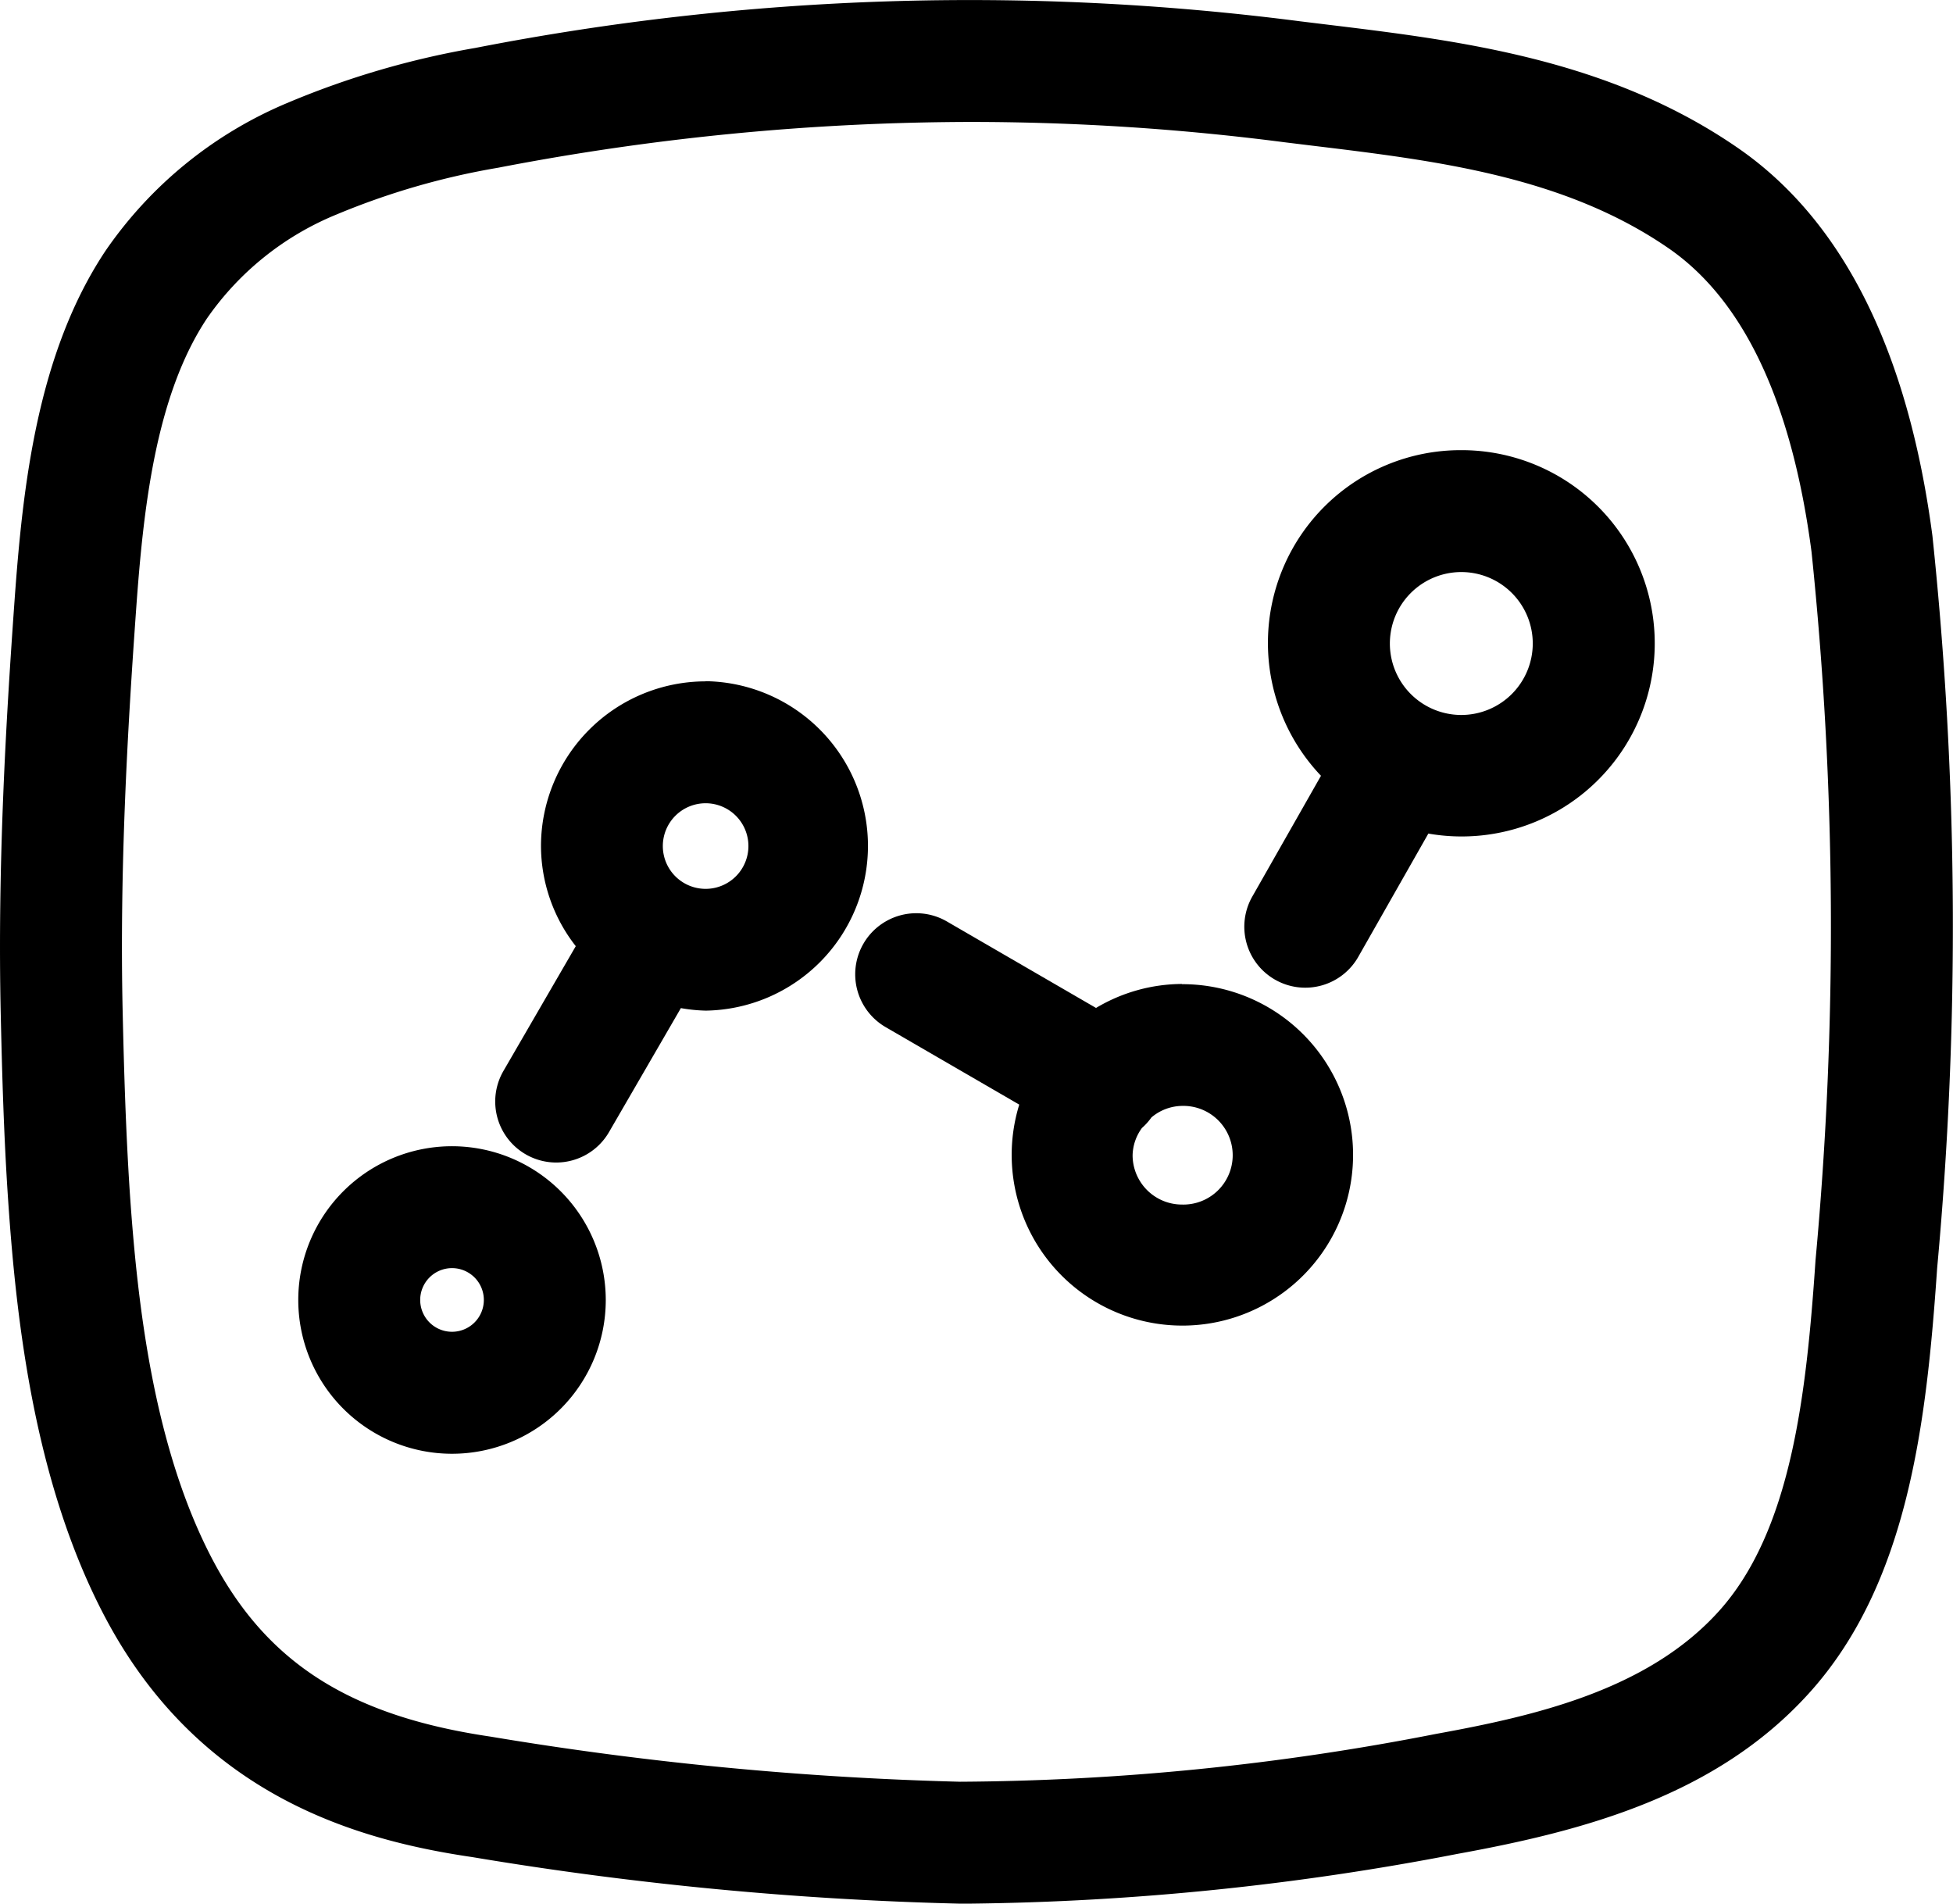 <svg xmlns="http://www.w3.org/2000/svg" width="48.054" height="46.836" viewBox="0 0 48.054 46.836">
  
  <g id="statistics-v2" transform="translate(-728.907 -666.563)">
    <path id="Path_39" data-name="Path 39" class="section-icon2" d="M776.455,679.749c-.6-4.553-2.206-7.762-4.78-9.541-3.183-2.2-6.87-2.646-10.123-3.041l-.664-.081a63.432,63.432,0,0,0-20.284.656,21.043,21.043,0,0,0-4.642,1.36,10.218,10.218,0,0,0-4.46,3.633c-1.675,2.518-2.034,5.768-2.238,8.617-.214,2.994-.421,6.547-.338,10.2.031,1.37.074,2.964.182,4.55.207,3.055.665,6.979,2.374,10.228,2.347,4.461,6.293,5.518,9.058,5.924a84.916,84.916,0,0,0,11.97,1.143h.266a66.627,66.627,0,0,0,11.992-1.224c3.147-.571,6.373-1.443,8.641-3.943,2.446-2.694,2.9-6.649,3.162-10.468A91.8,91.8,0,0,0,776.455,679.749Zm-2.876,17.812c-.224,3.293-.592,6.673-2.391,8.655-1.75,1.929-4.508,2.563-6.956,3.007a62.375,62.375,0,0,1-11.707,1.175,82.691,82.691,0,0,1-11.548-1.11c-3.456-.509-5.5-1.811-6.84-4.354-1.447-2.751-1.848-6.274-2.036-9.035-.1-1.523-.145-3.077-.175-4.415-.081-3.529.121-6.994.33-9.918.177-2.467.473-5.258,1.744-7.17a7.193,7.193,0,0,1,3.188-2.556h0a18.192,18.192,0,0,1,3.978-1.151,61.763,61.763,0,0,1,11.633-1.126,60.209,60.209,0,0,1,7.713.5l.678.083c3.051.369,6.206.751,8.78,2.53,1.846,1.277,3.027,3.787,3.51,7.463A89.252,89.252,0,0,1,773.579,697.561Z"/>
    <path id="Path_40" data-name="Path 40" class="section-icon" d="M740.028,694.763a3.783,3.783,0,1,0,3.784,3.782A3.786,3.786,0,0,0,740.028,694.763Zm0,4.565a.783.783,0,1,1,.784-.783A.783.783,0,0,1,740.028,699.328Z"/>
    <path id="Path_41" data-name="Path 41" class="section-icon" d="M746.27,683.326a4.056,4.056,0,0,0-4.052,4.052,4.012,4.012,0,0,0,.856,2.463l-1.781,3.072a1.5,1.5,0,1,0,2.6,1.5l1.767-3.048a4.016,4.016,0,0,0,.614.062,4.053,4.053,0,0,0,0-8.105Zm0,5.105a1.053,1.053,0,1,1,1.052-1.053A1.053,1.053,0,0,1,746.27,688.431Z"/>
    <path id="Path_42" data-name="Path 42" class="section-icon" d="M757.989,690.771a4.16,4.16,0,0,0-2.114.59l-3.67-2.128a1.5,1.5,0,1,0-1.506,2.6l3.287,1.906a4.2,4.2,0,1,0,4-2.963Zm0,5.427a1.215,1.215,0,0,1-1.214-1.214,1.176,1.176,0,0,1,.23-.67,1.52,1.52,0,0,0,.233-.259,1.188,1.188,0,0,1,.751-.284,1.214,1.214,0,1,1,0,2.427Z"/>
    <path id="Path_43" data-name="Path 43" class="section-icon" d="M764.863,677.638a4.743,4.743,0,0,0-3.453,8.011l-1.681,2.956a1.5,1.5,0,1,0,2.607,1.484l1.716-3.018a4.752,4.752,0,1,0,.811-9.433Zm0,6.515a1.758,1.758,0,1,1,1.758-1.757A1.76,1.76,0,0,1,764.863,684.153Z"/>
  </g>
</svg>
